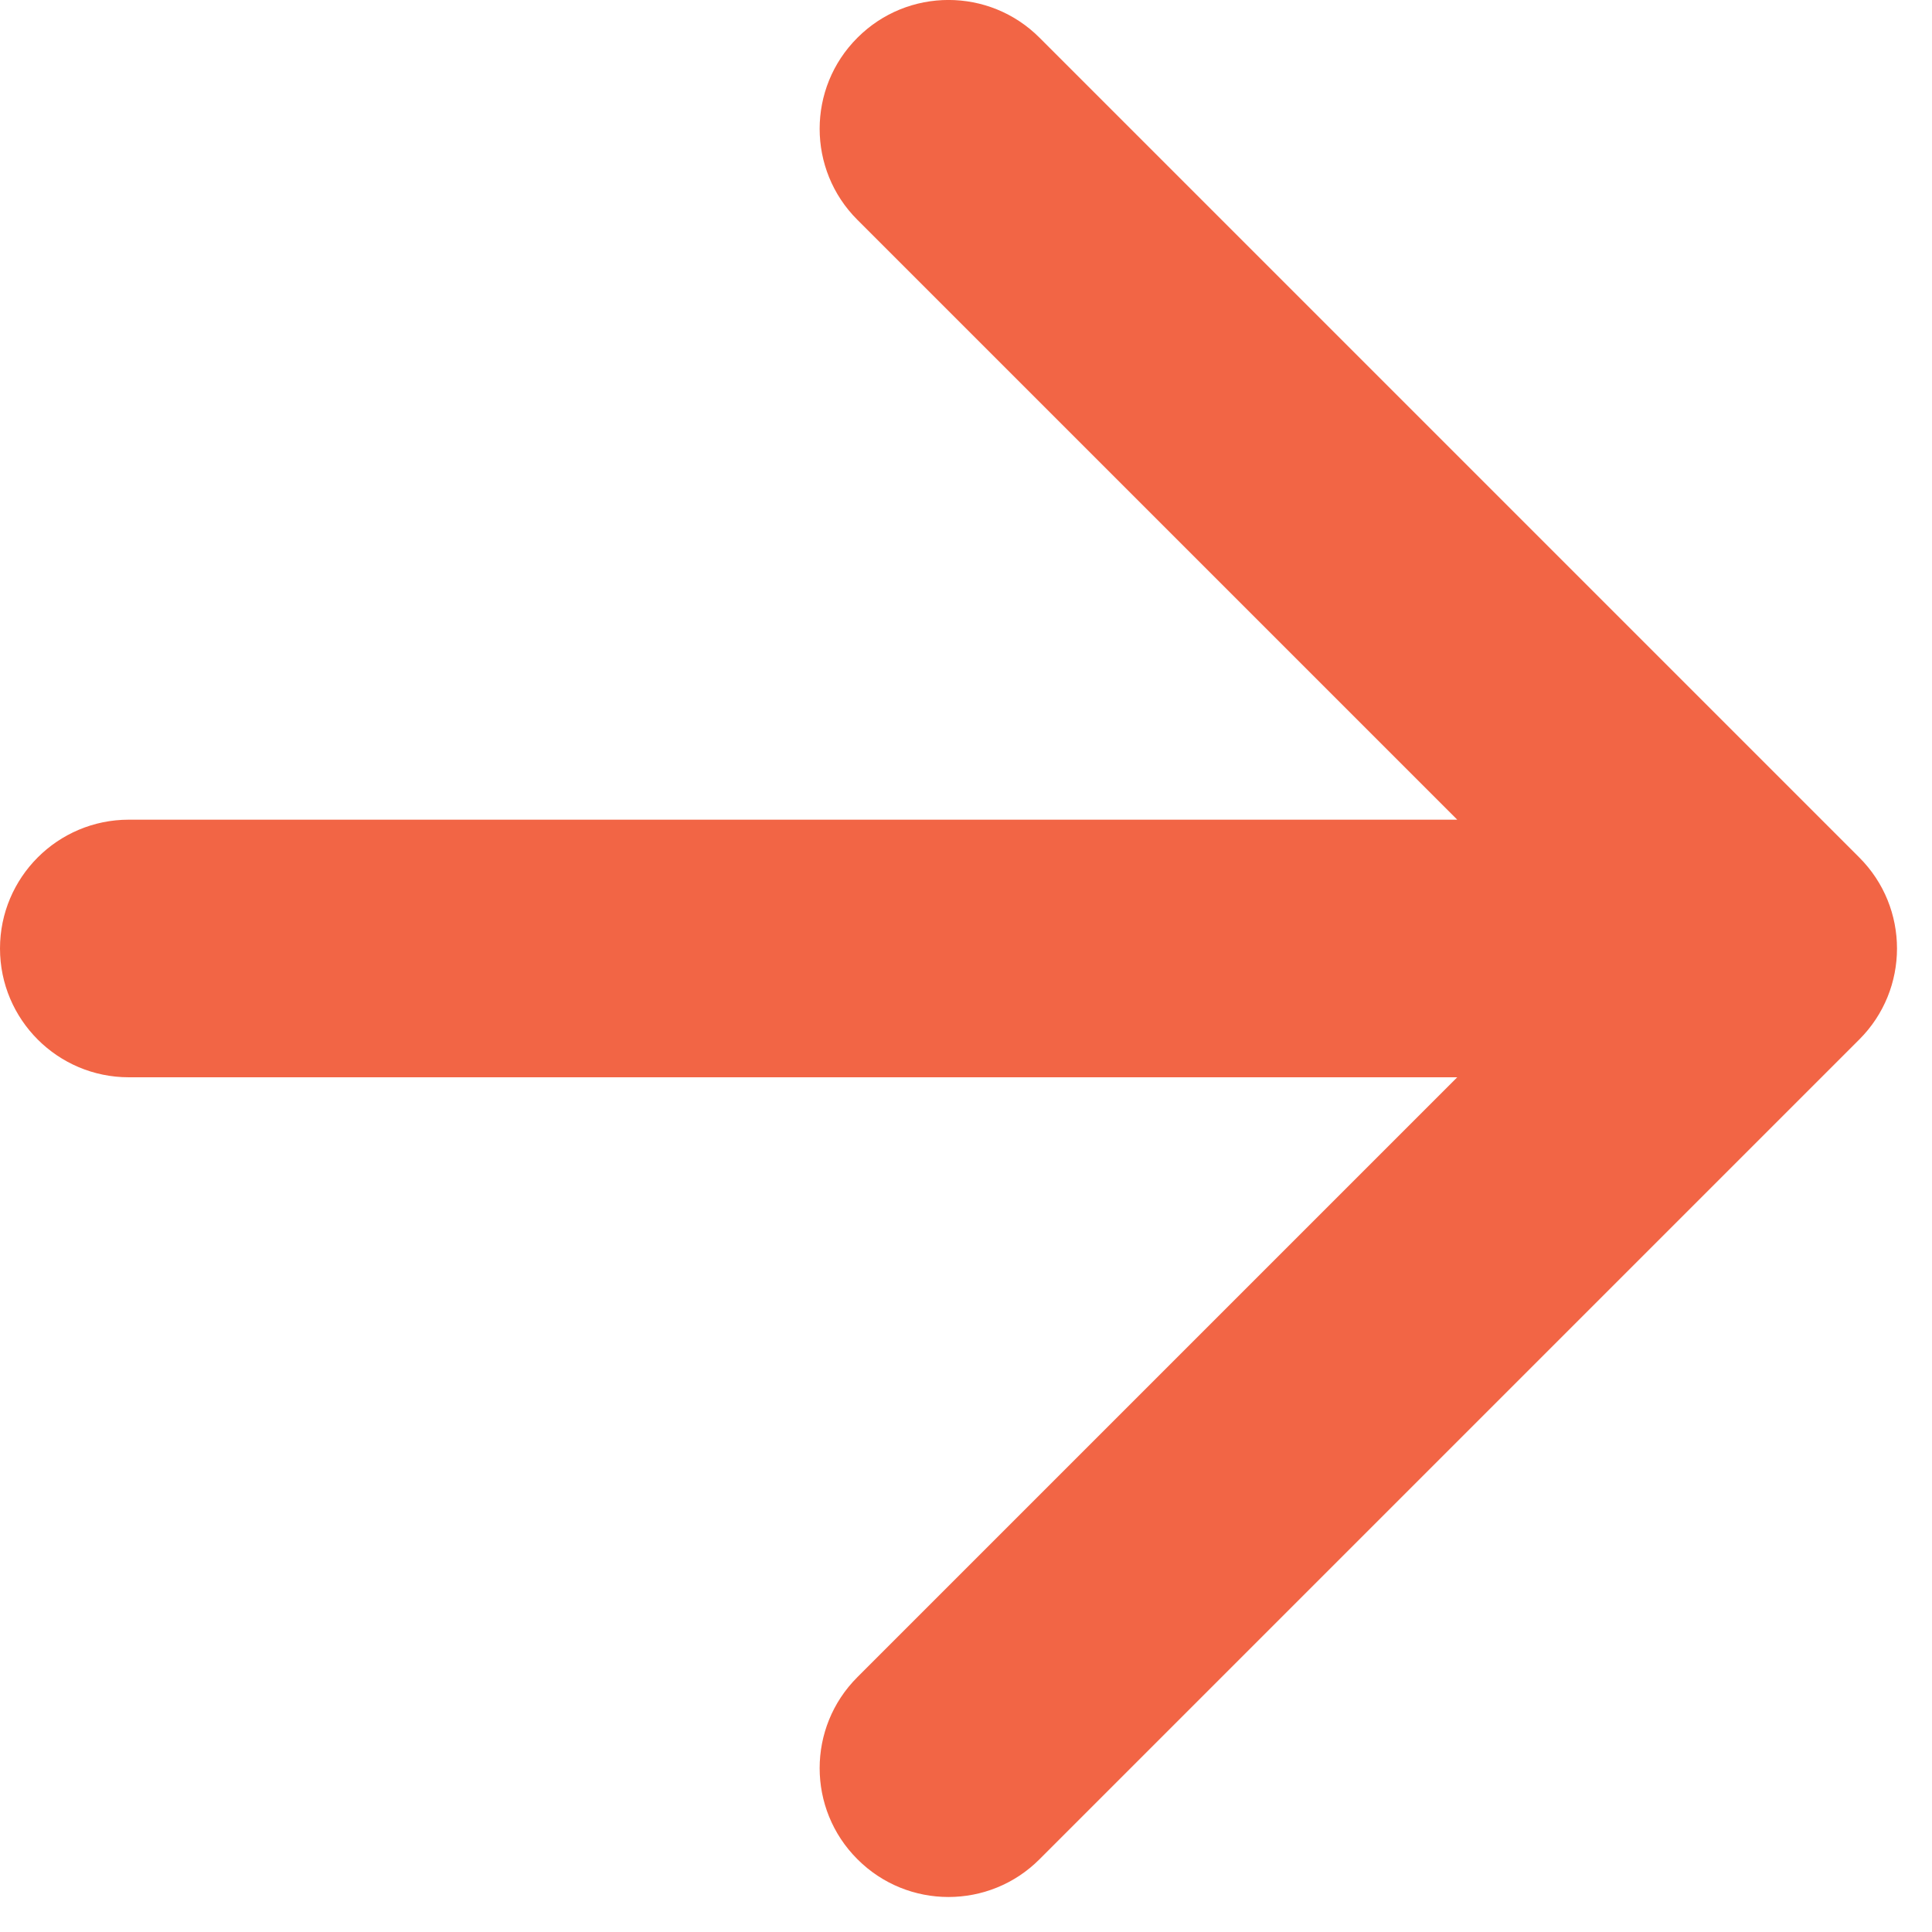 <?xml version="1.0" encoding="UTF-8"?> <svg xmlns="http://www.w3.org/2000/svg" width="15" height="15" viewBox="0 0 15 15" fill="none"><path d="M1 6.364C0.448 6.364 0 6.812 0 7.364C0 7.916 0.448 8.364 1 8.364V7.364V6.364ZM14.435 8.071C14.826 7.681 14.826 7.047 14.435 6.657L8.071 0.293C7.681 -0.098 7.047 -0.098 6.657 0.293C6.266 0.683 6.266 1.317 6.657 1.707L12.314 7.364L6.657 13.021C6.266 13.411 6.266 14.045 6.657 14.435C7.047 14.826 7.681 14.826 8.071 14.435L14.435 8.071ZM1 7.364V8.364H13.728V7.364V6.364L1 6.364V7.364Z" fill="#F26545"></path></svg> 